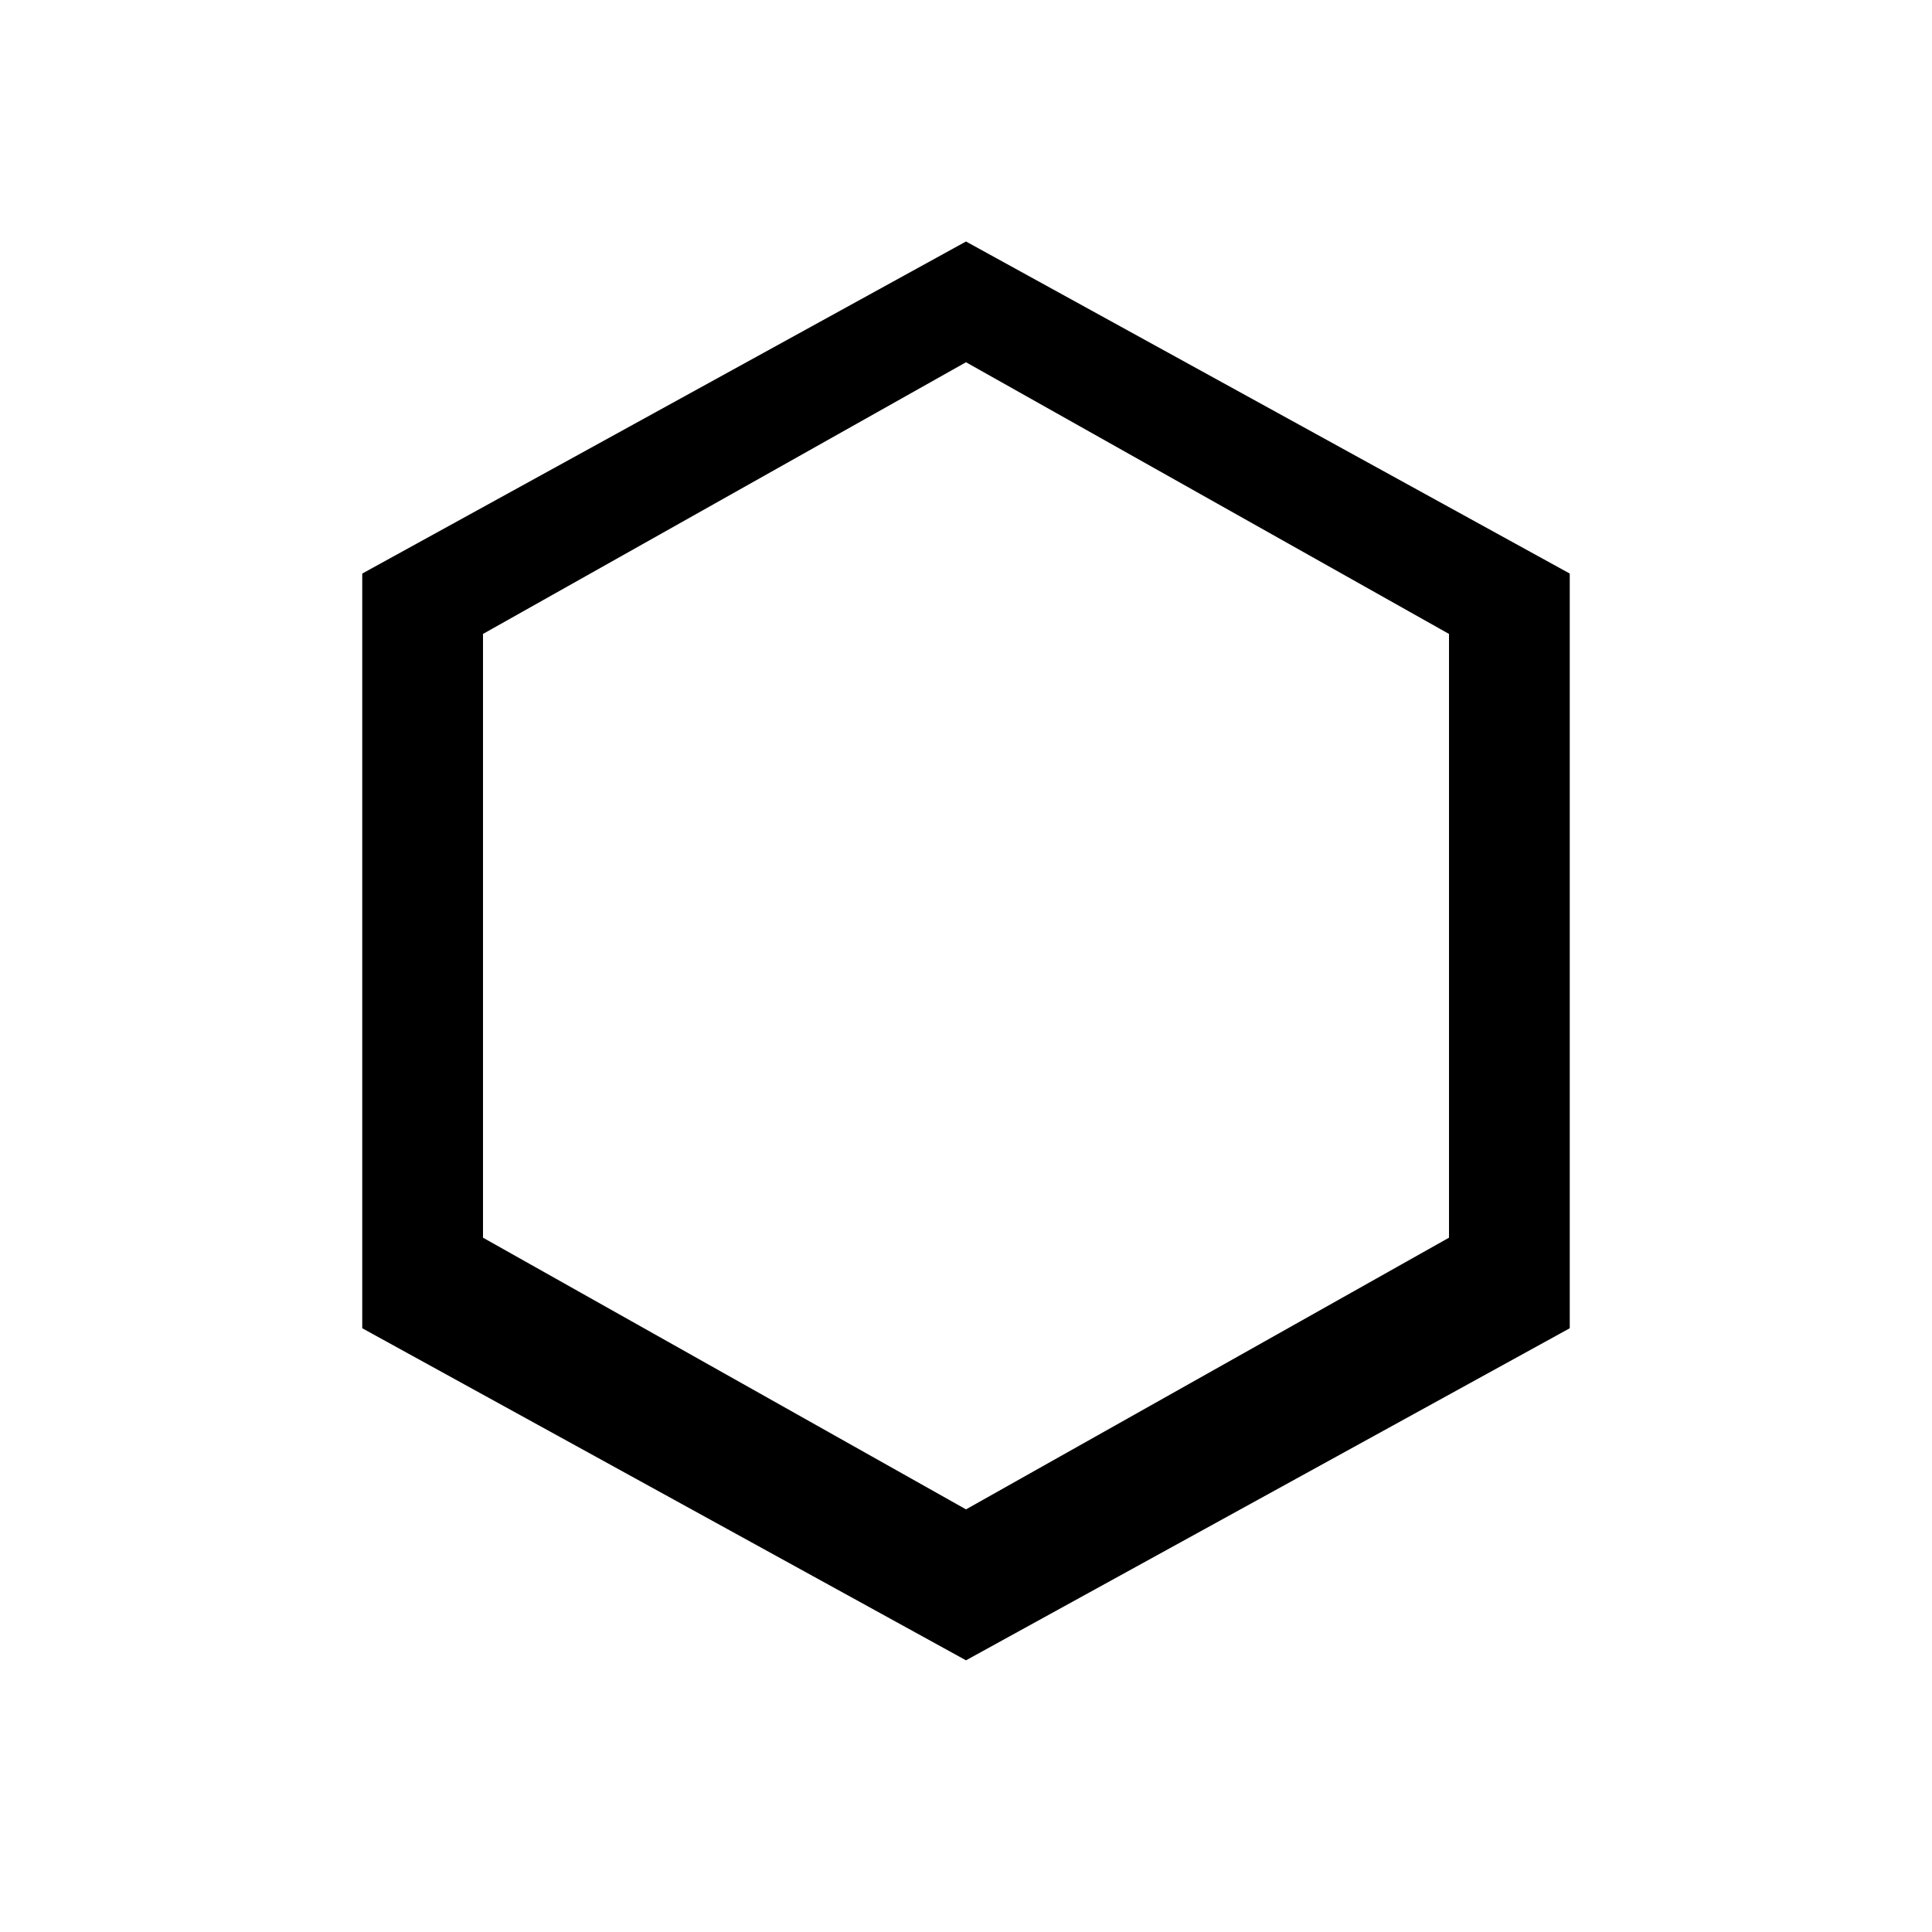 <svg width="32" height="32" viewBox="0 0 32 32" fill="none" xmlns="http://www.w3.org/2000/svg">
  <style>
    path { fill: #000000; }
    @media (prefers-color-scheme: dark) {
      path { fill: #FFFFFF; }
    }
  </style>
  <path fill-rule="evenodd" clip-rule="evenodd" d="M16 4L6 9.5V16V22L16 27.5L26 22V16V9.5L16 4ZM16 21.5V16V6L24 10.5V16V20.5L16 25L8 20.5V16V10.5L16 6V16V21.5Z"/>
</svg>